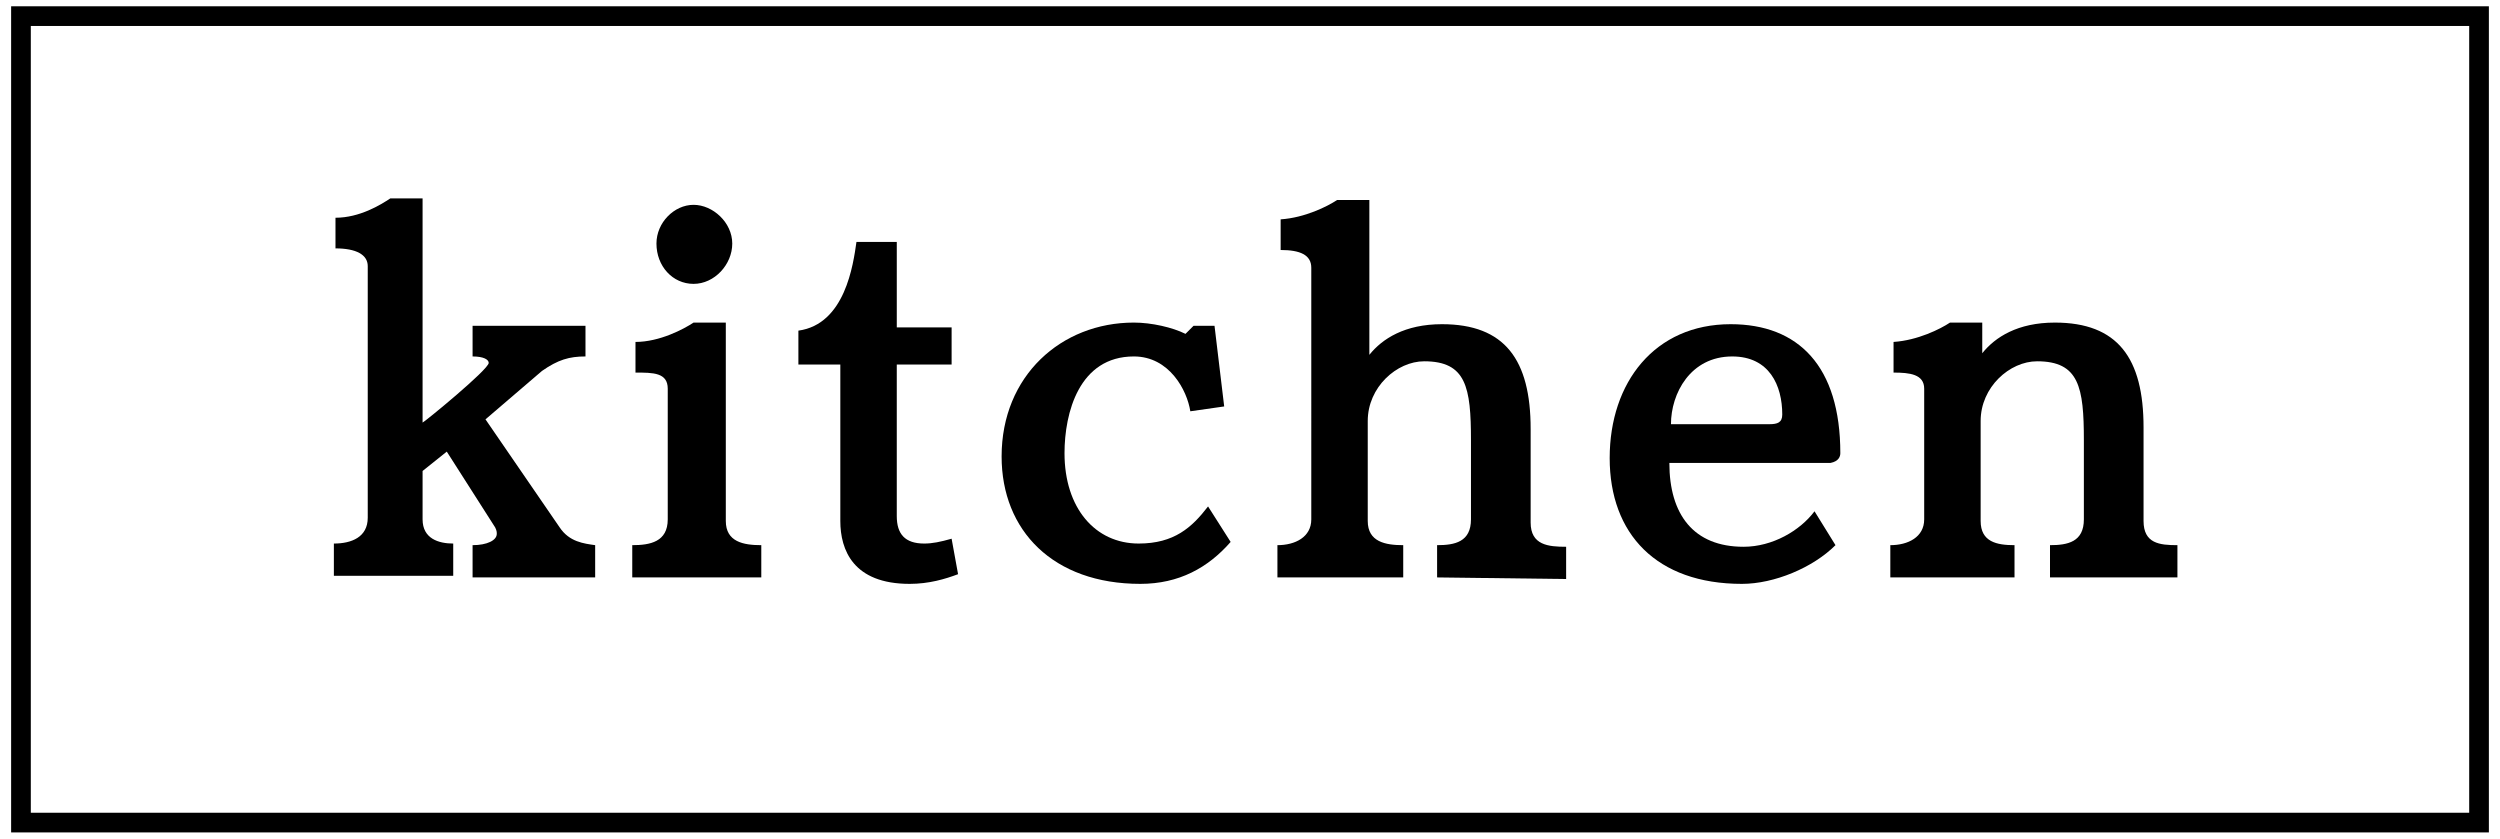 <?xml version="1.0" encoding="utf-8"?>
<!-- Generator: Adobe Illustrator 27.5.0, SVG Export Plug-In . SVG Version: 6.00 Build 0)  -->
<svg version="1.1" id="Layer_2_00000009557950485476826250000017669104955605725335_"
	 xmlns="http://www.w3.org/2000/svg" xmlns:xlink="http://www.w3.org/1999/xlink" x="0px" y="0px" viewBox="0 0 155 52"
	 style="enable-background:new 0 0 155 52;" xml:space="preserve">
<style type="text/css">
	.st0{fill:none;stroke:#000000;stroke-width:1.22;stroke-miterlimit:10;}
</style>
<g id="showroom">
	<g>
		<rect x="1.3" y="1" class="st0" width="152.4" height="50"/>
		<g>
			<path d="M29.3,35.8v-2c0.9,0,1.5-0.3,1.5-0.7c0-0.1,0-0.2-0.1-0.4l-3-4.7l-1.5,1.2v3c0,1.2,1,1.5,1.9,1.5v2h-7.4v-2
				c1.1,0,2.1-0.4,2.1-1.6V16.5c0-0.7-0.7-1.1-2-1.1v-1.9c1.5,0,2.8-0.8,3.4-1.2h2v13.9c0.2-0.1,4.1-3.3,4.1-3.7
				c0-0.2-0.3-0.4-1-0.4v-1.9h7v1.9c-1,0-1.7,0.2-2.7,0.9l-3.5,3l4.6,6.7c0.6,0.9,1.5,1,2.2,1.1v2H29.3L29.3,35.8z"/>
			<path d="M39.2,35.8v-2c1.1,0,2.2-0.2,2.2-1.6v-8.1c0-1-0.9-1-2-1v-1.9c1.5,0,3-0.8,3.6-1.2h2v12.3c0,1.3,1.1,1.5,2.2,1.5v2H39.2
				L39.2,35.8z M40.7,15.1c0-1.3,1.1-2.4,2.3-2.4s2.4,1.1,2.4,2.4s-1.1,2.5-2.4,2.5S40.7,16.5,40.7,15.1z"/>
			<path d="M59.4,35.6c-0.8,0.3-1.8,0.6-3,0.6c-3.5,0-4.3-2.1-4.3-3.9v-9.7h-2.6v-2.1c2.9-0.4,3.4-4.1,3.6-5.5h2.5v5.3H59v2.3h-3.4
				V32c0,1.1,0.5,1.7,1.7,1.7c0.5,0,1-0.1,1.7-0.3L59.4,35.6L59.4,35.6z"/>
			<path d="M76.3,33.6c-1.4,1.6-3.2,2.6-5.6,2.6c-5.4,0-8.6-3.3-8.6-7.9c0-5,3.7-8.3,8.2-8.3c1.1,0,2.4,0.3,3.2,0.7l0.5-0.5h1.3
				l0.6,5l-2.1,0.3c-0.2-1.3-1.3-3.4-3.5-3.4c-3.4,0-4.3,3.5-4.3,6c0,3.4,1.9,5.6,4.6,5.6c2.2,0,3.3-1,4.3-2.3L76.3,33.6L76.3,33.6z
				"/>
			<path d="M89.1,35.8v-2c1.1,0,2.1-0.2,2.1-1.6v-4.9c0-3.3-0.3-4.9-2.9-4.9c-1.7,0-3.5,1.6-3.5,3.7v6.2c0,1.3,1.1,1.5,2.2,1.5v2
				h-7.8v-2c1.1,0,2.1-0.5,2.1-1.6V16.6c0-0.8-0.7-1.1-1.9-1.1v-1.9c1.5-0.1,2.9-0.8,3.5-1.2h2V22c0.8-1,2.2-1.9,4.5-1.9
				c3.9,0,5.5,2.2,5.5,6.5v5.8c0,1.4,1.1,1.5,2.2,1.5v2L89.1,35.8L89.1,35.8z"/>
			<path d="M113.8,33.8c-1.4,1.4-3.8,2.4-5.8,2.4c-5.3,0-8.2-3.1-8.2-7.8s2.8-8.3,7.5-8.3c4.2,0,6.8,2.6,6.8,8
				c0,0.2-0.1,0.5-0.6,0.6h-10c0,3.2,1.5,5.2,4.6,5.2c1.8,0,3.5-1,4.4-2.2L113.8,33.8L113.8,33.8z M109.7,26.3
				c0.5,0,0.8-0.1,0.8-0.6c0-1.8-0.8-3.6-3.1-3.6c-2.6,0-3.8,2.3-3.8,4.2H109.7z"/>
			<path d="M127.1,35.8v-2c1.1,0,2.1-0.2,2.1-1.6v-4.9c0-3.3-0.3-4.9-2.9-4.9c-1.7,0-3.5,1.6-3.5,3.7v6.2c0,1.3,1,1.5,2.1,1.5v2
				h-7.7v-2c1.1,0,2.1-0.5,2.1-1.6v-8.1c0-0.9-0.9-1-1.9-1v-1.9c1.5-0.1,2.9-0.8,3.5-1.2h2v1.9c0.8-1,2.2-1.9,4.5-1.9
				c3.9,0,5.5,2.2,5.5,6.5v5.8c0,1.4,1,1.5,2.1,1.5v2L127.1,35.8L127.1,35.8z"/>
		</g>
	</g>
</g>
</svg>
